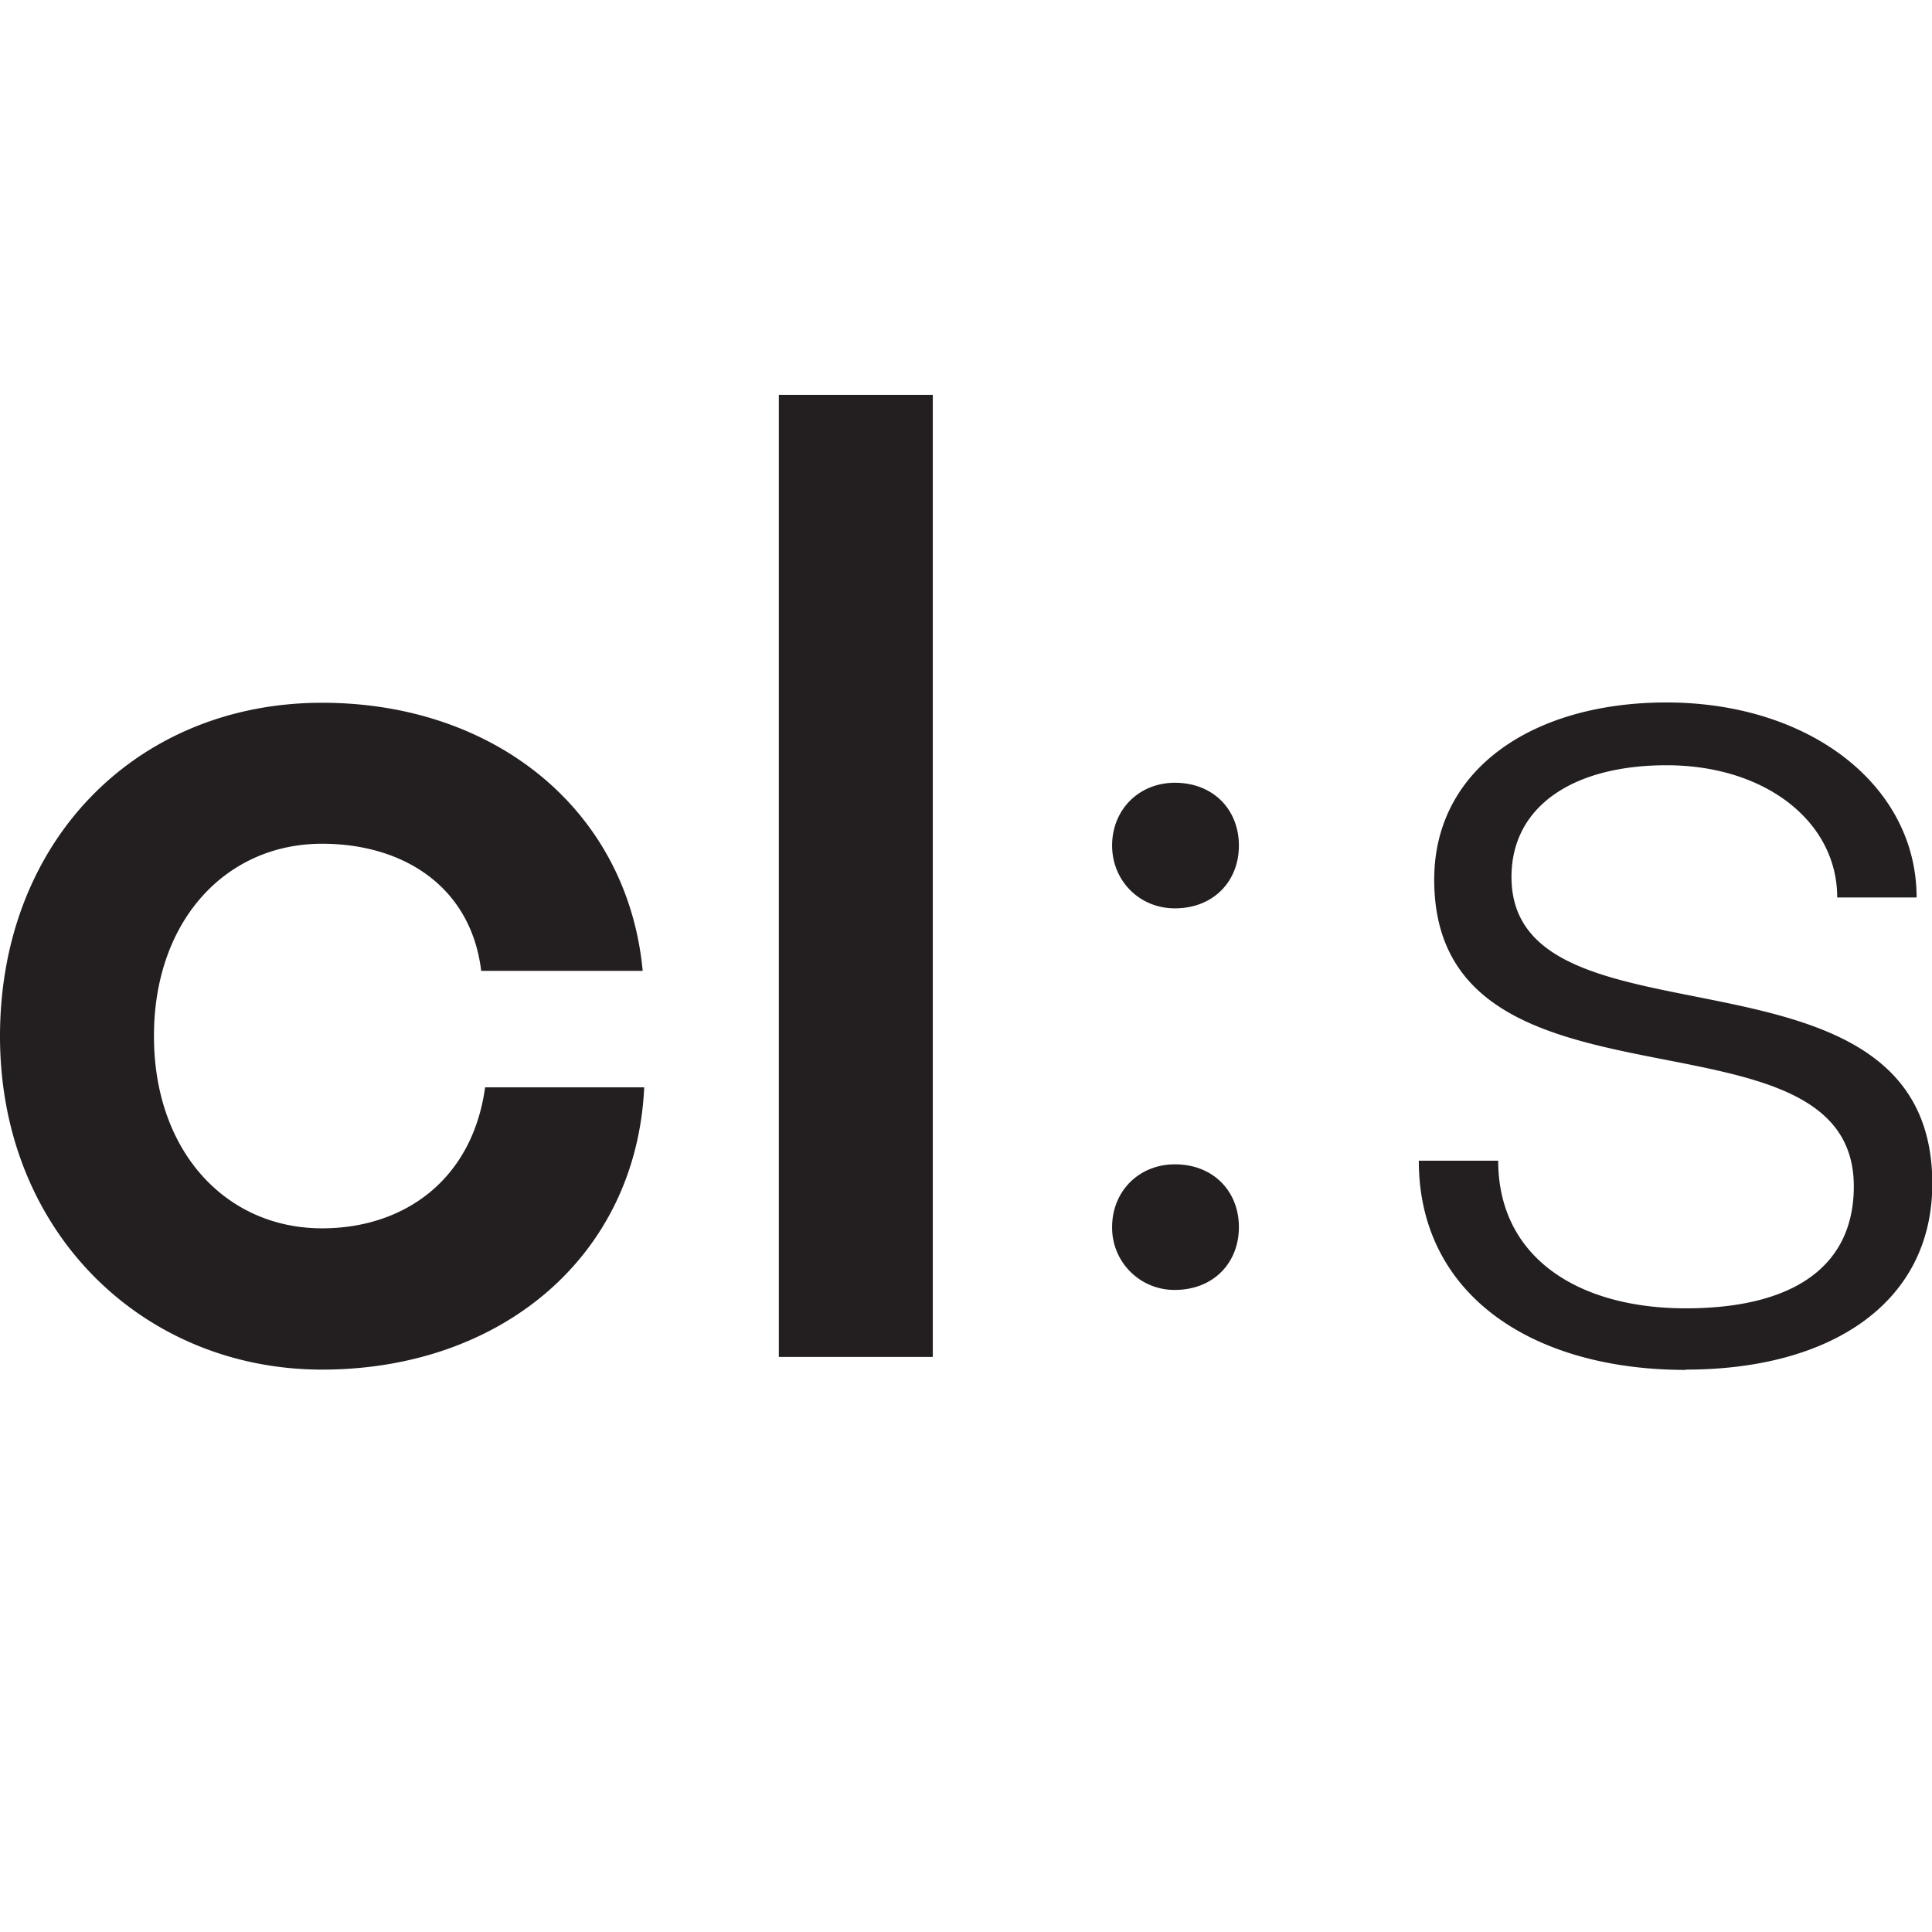 <svg xmlns="http://www.w3.org/2000/svg" data-name="Layer 1" viewBox="0 0 64 64"><path d="M10.67 27.95c-3.19 0-5.57 2.55-5.57 6.37s2.38 6.37 5.57 6.37c2.68 0 4.97-1.57 5.4-4.67h5.27c-.26 5.61-4.76 9.35-10.67 9.35S0 40.83 0 34.33s4.55-11.05 10.67-11.05c5.74 0 10.12 3.57 10.62 8.88h-5.35c-.34-2.8-2.59-4.21-5.27-4.21Zm15.13 17V13.08h5.1v31.87h-5.1Zm11.04-16.94c0-1.19.89-2.08 2.08-2.08 1.27 0 2.12.89 2.12 2.08s-.85 2.08-2.12 2.08c-1.19 0-2.08-.93-2.08-2.08Zm0 12.64c0-1.19.89-2.08 2.08-2.08 1.27 0 2.12.89 2.12 2.08s-.85 2.08-2.12 2.08a2.06 2.06 0 0 1-2.08-2.08Zm19 4.73c-5.06 0-8.84-2.47-8.84-6.93h2.63c0 3.23 2.68 4.89 6.21 4.89s5.57-1.36 5.57-4.04c0-6.38-13.9-1.79-13.9-10.16 0-3.7 3.32-5.87 7.69-5.87 4.76 0 8.29 2.76 8.29 6.46h-2.63c0-2.51-2.38-4.38-5.65-4.38-3.1 0-5.14 1.36-5.14 3.7 0 6.03 13.94 1.62 13.94 10.16 0 3.95-3.36 6.16-8.16 6.16Z" style="fill:#231f20"/></svg>